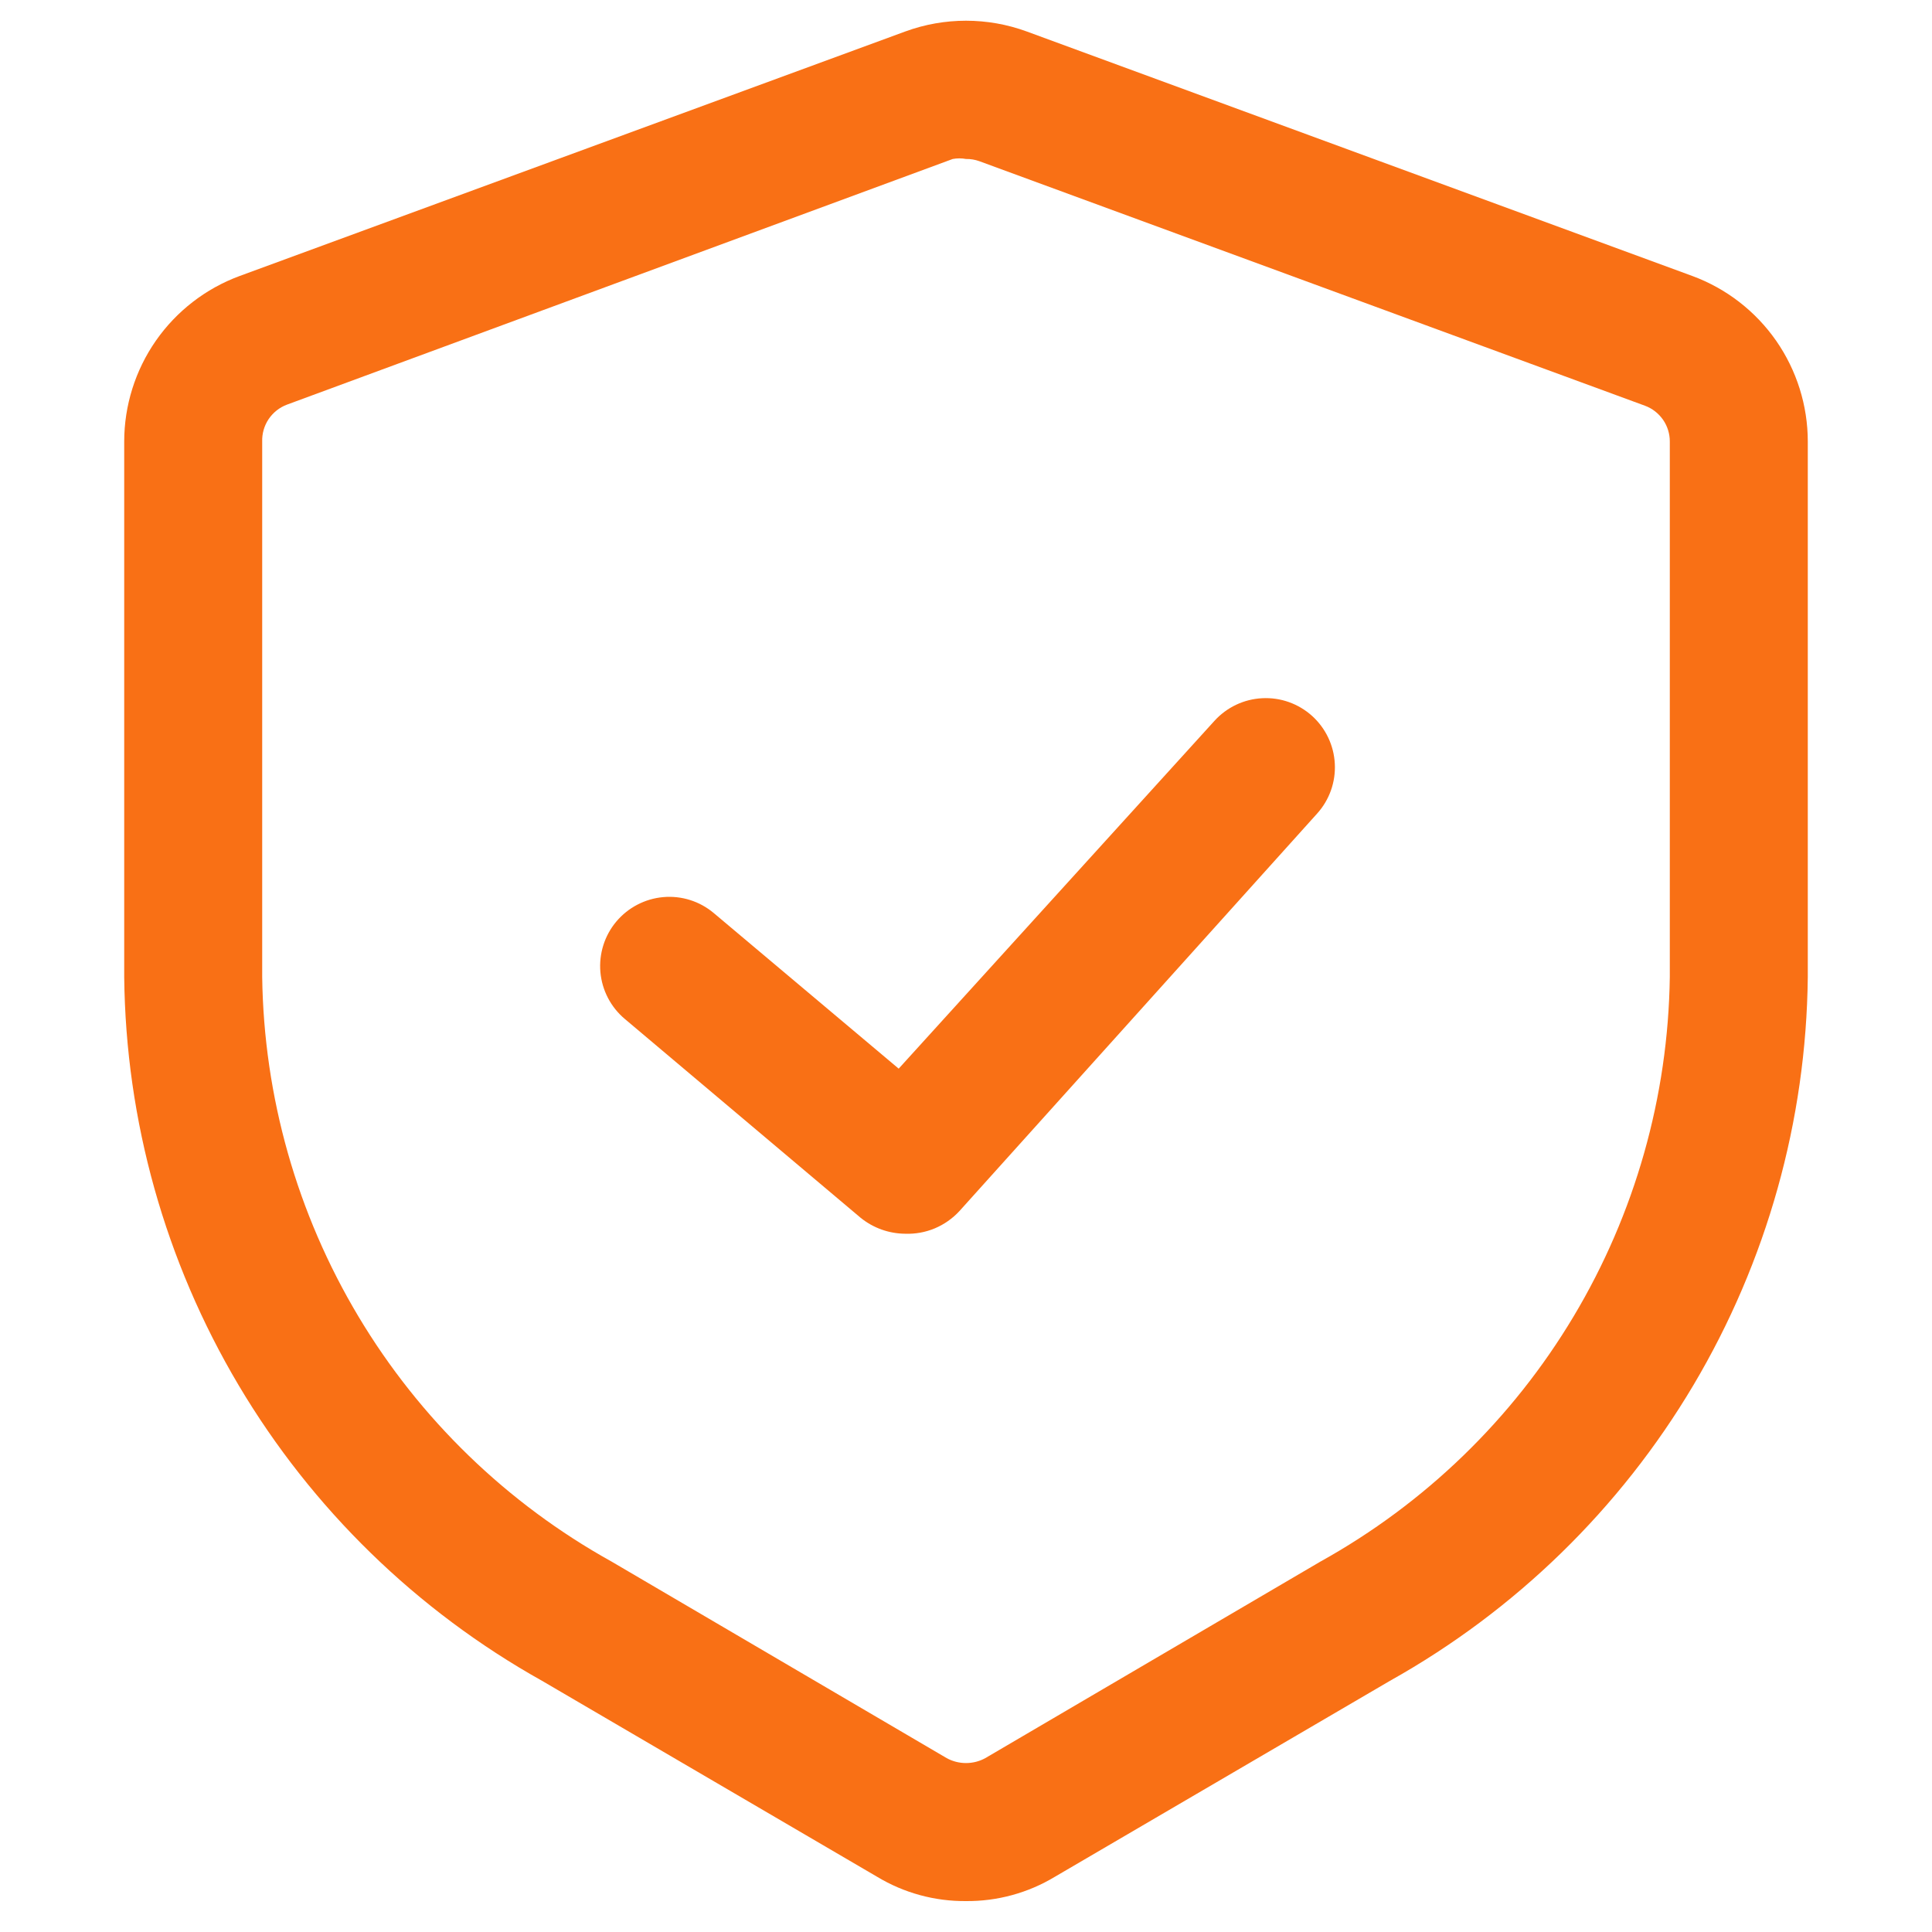 <svg width="38" height="38" viewBox="0 0 38 38" fill="none" xmlns="http://www.w3.org/2000/svg">
<path d="M19 37.392C18.384 37.397 17.779 37.232 17.252 36.914L10.662 33.06C8.195 31.68 6.135 29.674 4.692 27.243C3.249 24.812 2.473 22.044 2.443 19.217V8.686C2.443 7.976 2.661 7.283 3.066 6.701C3.472 6.119 4.046 5.675 4.712 5.429L17.806 0.619C18.577 0.337 19.423 0.337 20.194 0.619L33.288 5.429C33.954 5.675 34.528 6.119 34.934 6.701C35.339 7.283 35.557 7.976 35.557 8.686V19.217C35.527 22.044 34.751 24.812 33.308 27.243C31.865 29.674 29.805 31.68 27.338 33.06L20.748 36.914C20.221 37.232 19.616 37.397 19 37.392ZM19 3.127C18.914 3.111 18.826 3.111 18.739 3.127L5.646 7.958C5.498 8.013 5.372 8.113 5.284 8.243C5.196 8.374 5.152 8.529 5.157 8.686V19.217C5.189 21.569 5.841 23.871 7.048 25.89C8.254 27.909 9.973 29.573 12.03 30.715L18.62 34.58C18.736 34.644 18.867 34.677 19 34.677C19.133 34.677 19.264 34.644 19.38 34.58L25.97 30.715C28.027 29.573 29.746 27.909 30.952 25.89C32.159 23.871 32.811 21.569 32.843 19.217V8.686C32.844 8.532 32.797 8.382 32.71 8.256C32.622 8.13 32.498 8.033 32.354 7.98L19.261 3.17C19.177 3.14 19.089 3.125 19 3.127Z" fill="#F97015"/>
<path d="M17.806 24.266C17.485 24.264 17.175 24.153 16.926 23.951L12.29 20.042C12.014 19.811 11.841 19.478 11.809 19.119C11.778 18.76 11.89 18.402 12.122 18.126C12.354 17.85 12.686 17.677 13.045 17.645C13.405 17.613 13.762 17.726 14.038 17.958L17.676 21.019L23.886 14.179C24.128 13.912 24.466 13.751 24.826 13.733C25.187 13.714 25.54 13.84 25.808 14.082C26.075 14.324 26.236 14.662 26.254 15.022C26.273 15.383 26.147 15.736 25.905 16.003L18.87 23.821C18.735 23.967 18.57 24.083 18.387 24.16C18.203 24.237 18.005 24.273 17.806 24.266Z" fill="#F97015"/>
</svg>
